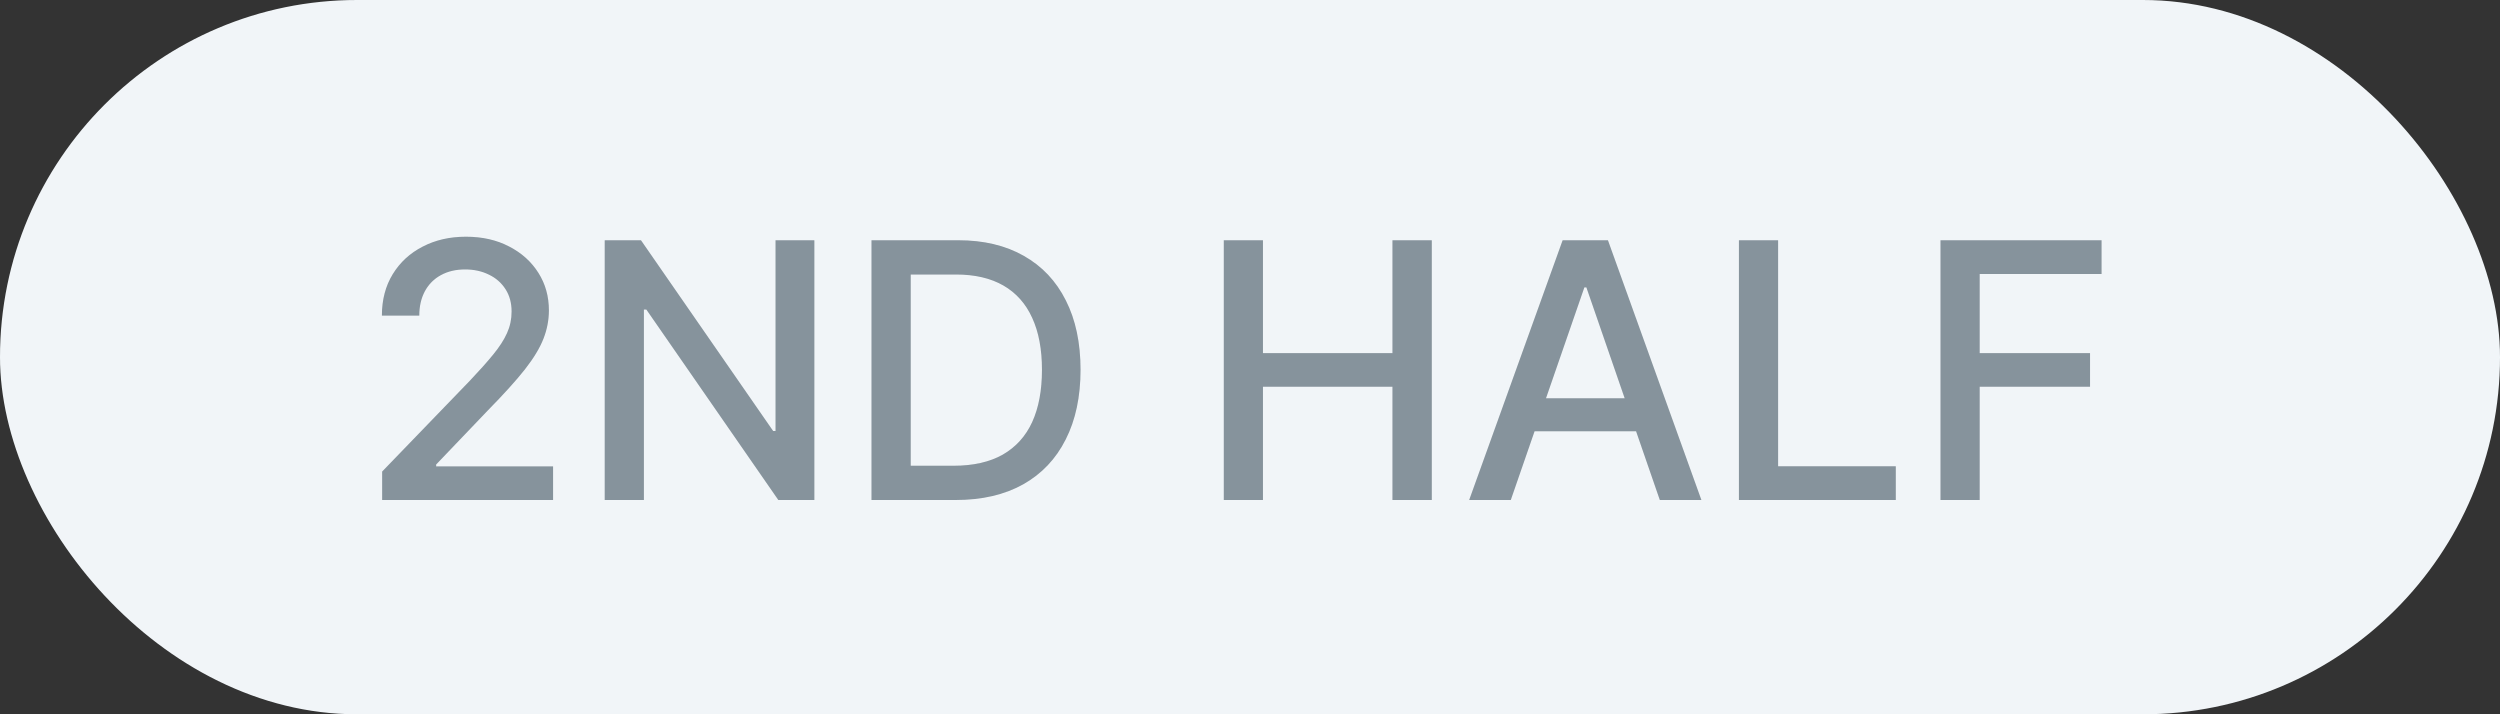 <svg width="70" height="20" viewBox="0 0 70 20" fill="none" xmlns="http://www.w3.org/2000/svg">
<rect x="0" y="0" width="70" height="20" fill="#333333" stroke="none"/>
<rect width="70" height="20" rx="10" fill="#F8F8F8"/>
<rect width="70" height="20" rx="10" fill="#0A8FEF" fill-opacity="0.03"/>
<path d="M10.7 14V13.204L13.161 10.655C13.423 10.378 13.64 10.135 13.81 9.927C13.983 9.716 14.112 9.516 14.197 9.327C14.283 9.137 14.325 8.936 14.325 8.723C14.325 8.482 14.268 8.273 14.155 8.098C14.041 7.92 13.886 7.784 13.69 7.69C13.493 7.593 13.272 7.544 13.026 7.544C12.765 7.544 12.538 7.597 12.344 7.704C12.15 7.81 12.001 7.961 11.896 8.155C11.792 8.349 11.74 8.576 11.74 8.837H10.693C10.693 8.394 10.794 8.007 10.998 7.675C11.201 7.344 11.481 7.087 11.836 6.905C12.191 6.72 12.595 6.628 13.047 6.628C13.504 6.628 13.906 6.719 14.254 6.901C14.605 7.081 14.878 7.327 15.075 7.64C15.271 7.95 15.369 8.3 15.369 8.691C15.369 8.961 15.318 9.225 15.217 9.483C15.117 9.741 14.943 10.029 14.695 10.346C14.446 10.661 14.1 11.043 13.658 11.493L12.212 13.006V13.059H15.486V14H10.7ZM22.802 6.727V14H21.793L18.097 8.666H18.029V14H16.932V6.727H17.947L21.648 12.068H21.715V6.727H22.802ZM26.757 14H24.402V6.727H26.831C27.544 6.727 28.156 6.873 28.667 7.164C29.179 7.453 29.571 7.868 29.843 8.411C30.117 8.95 30.255 9.598 30.255 10.353C30.255 11.111 30.116 11.762 29.839 12.306C29.565 12.851 29.167 13.27 28.646 13.563C28.125 13.854 27.496 14 26.757 14ZM25.5 13.041H26.697C27.25 13.041 27.711 12.937 28.078 12.729C28.445 12.518 28.72 12.214 28.902 11.816C29.084 11.416 29.175 10.928 29.175 10.353C29.175 9.782 29.084 9.298 28.902 8.901C28.722 8.503 28.453 8.201 28.096 7.995C27.738 7.789 27.294 7.686 26.764 7.686H25.5V13.041ZM34.266 14V6.727H35.363V9.888H38.989V6.727H40.09V14H38.989V10.829H35.363V14H34.266ZM42.302 14H41.137L43.754 6.727H45.022L47.639 14H46.475L44.419 8.048H44.362L42.302 14ZM42.497 11.152H46.276V12.075H42.497V11.152ZM48.69 14V6.727H49.787V13.055H53.082V14H48.69ZM54.334 14V6.727H58.844V7.672H55.431V9.888H58.521V10.829H55.431V14H54.334Z" fill="#939393"/>
<path d="M10.7 14V13.204L13.161 10.655C13.423 10.378 13.64 10.135 13.81 9.927C13.983 9.716 14.112 9.516 14.197 9.327C14.283 9.137 14.325 8.936 14.325 8.723C14.325 8.482 14.268 8.273 14.155 8.098C14.041 7.92 13.886 7.784 13.69 7.69C13.493 7.593 13.272 7.544 13.026 7.544C12.765 7.544 12.538 7.597 12.344 7.704C12.15 7.81 12.001 7.961 11.896 8.155C11.792 8.349 11.74 8.576 11.74 8.837H10.693C10.693 8.394 10.794 8.007 10.998 7.675C11.201 7.344 11.481 7.087 11.836 6.905C12.191 6.72 12.595 6.628 13.047 6.628C13.504 6.628 13.906 6.719 14.254 6.901C14.605 7.081 14.878 7.327 15.075 7.64C15.271 7.95 15.369 8.3 15.369 8.691C15.369 8.961 15.318 9.225 15.217 9.483C15.117 9.741 14.943 10.029 14.695 10.346C14.446 10.661 14.1 11.043 13.658 11.493L12.212 13.006V13.059H15.486V14H10.7ZM22.802 6.727V14H21.793L18.097 8.666H18.029V14H16.932V6.727H17.947L21.648 12.068H21.715V6.727H22.802ZM26.757 14H24.402V6.727H26.831C27.544 6.727 28.156 6.873 28.667 7.164C29.179 7.453 29.571 7.868 29.843 8.411C30.117 8.95 30.255 9.598 30.255 10.353C30.255 11.111 30.116 11.762 29.839 12.306C29.565 12.851 29.167 13.27 28.646 13.563C28.125 13.854 27.496 14 26.757 14ZM25.5 13.041H26.697C27.25 13.041 27.711 12.937 28.078 12.729C28.445 12.518 28.72 12.214 28.902 11.816C29.084 11.416 29.175 10.928 29.175 10.353C29.175 9.782 29.084 9.298 28.902 8.901C28.722 8.503 28.453 8.201 28.096 7.995C27.738 7.789 27.294 7.686 26.764 7.686H25.5V13.041ZM34.266 14V6.727H35.363V9.888H38.989V6.727H40.09V14H38.989V10.829H35.363V14H34.266ZM42.302 14H41.137L43.754 6.727H45.022L47.639 14H46.475L44.419 8.048H44.362L42.302 14ZM42.497 11.152H46.276V12.075H42.497V11.152ZM48.69 14V6.727H49.787V13.055H53.082V14H48.69ZM54.334 14V6.727H58.844V7.672H55.431V9.888H58.521V10.829H55.431V14H54.334Z" fill="#0A8FEF" fill-opacity="0.1"/>
</svg>

